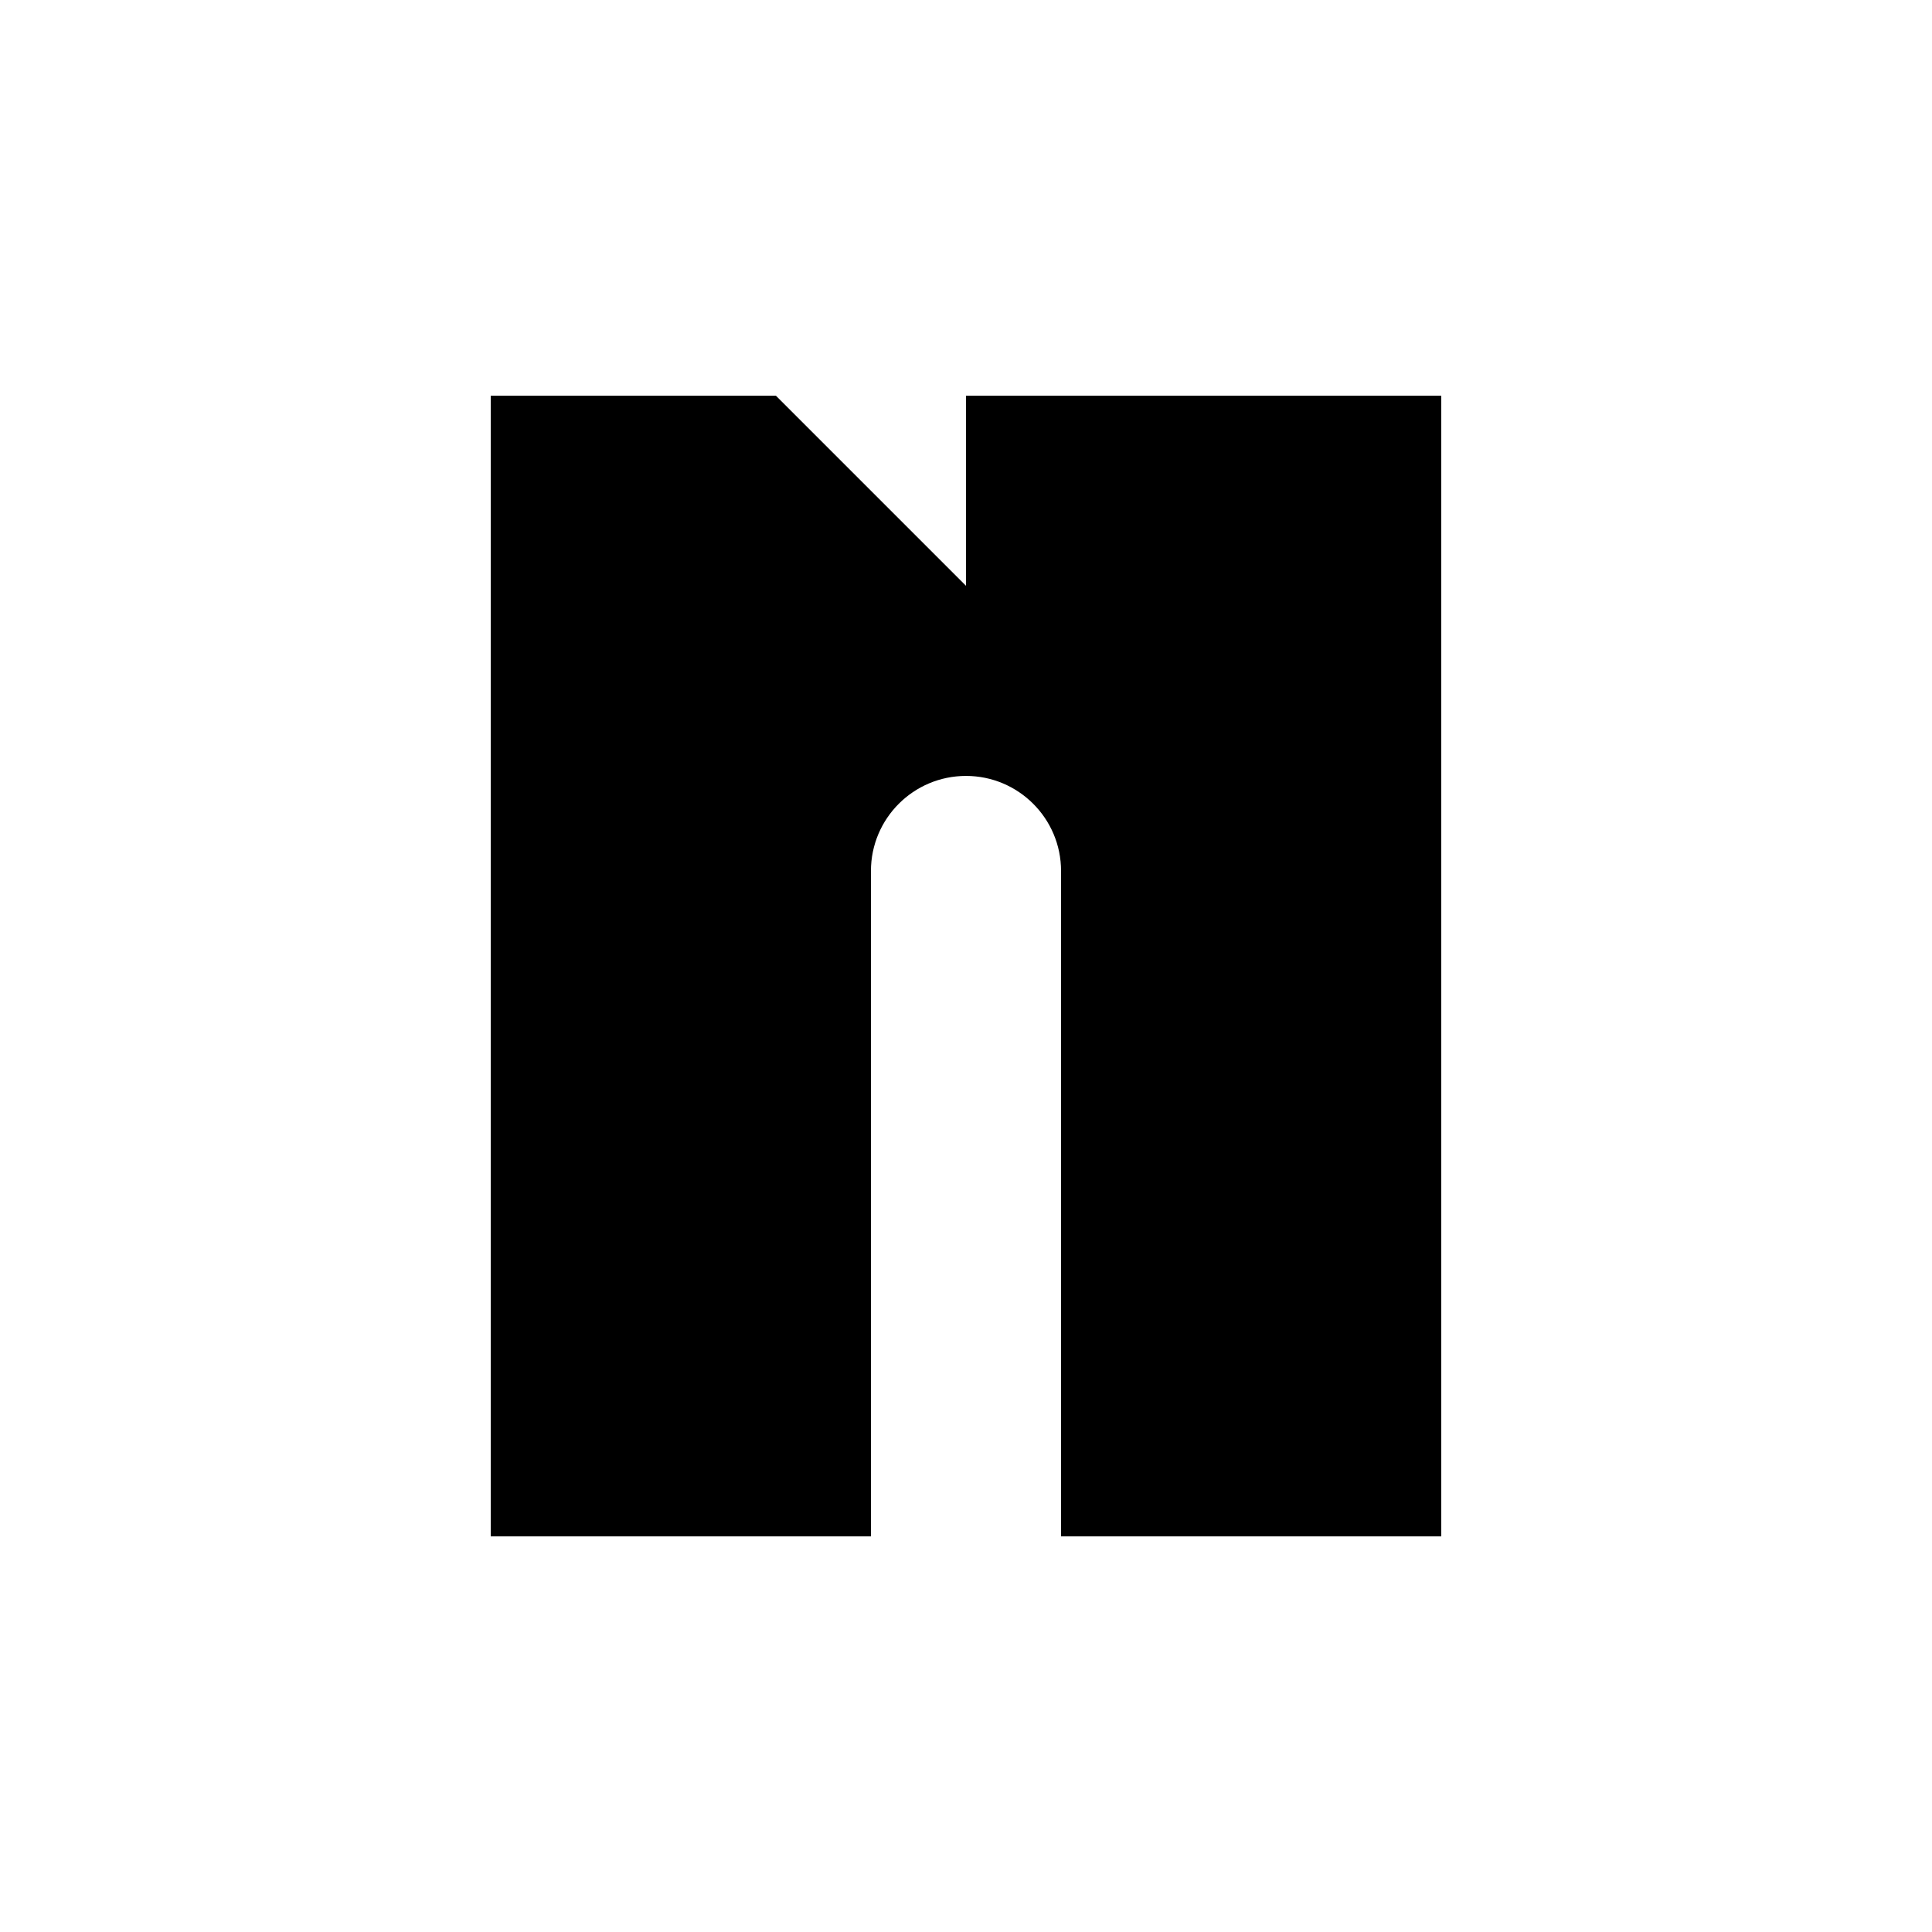 <?xml version="1.0" encoding="UTF-8"?>
<!-- The Best Svg Icon site in the world: iconSvg.co, Visit us! https://iconsvg.co -->
<svg fill="#000000" width="800px" height="800px" version="1.1" viewBox="144 144 512 512" xmlns="http://www.w3.org/2000/svg">
 <path d="m525.95 248.86v302.29h-100.76v-176.33c0-13.906-11.285-25.191-25.191-25.191s-25.191 11.285-25.191 25.191v176.33h-100.76v-302.29h75.57l50.383 50.383v-50.383z"/>
</svg>